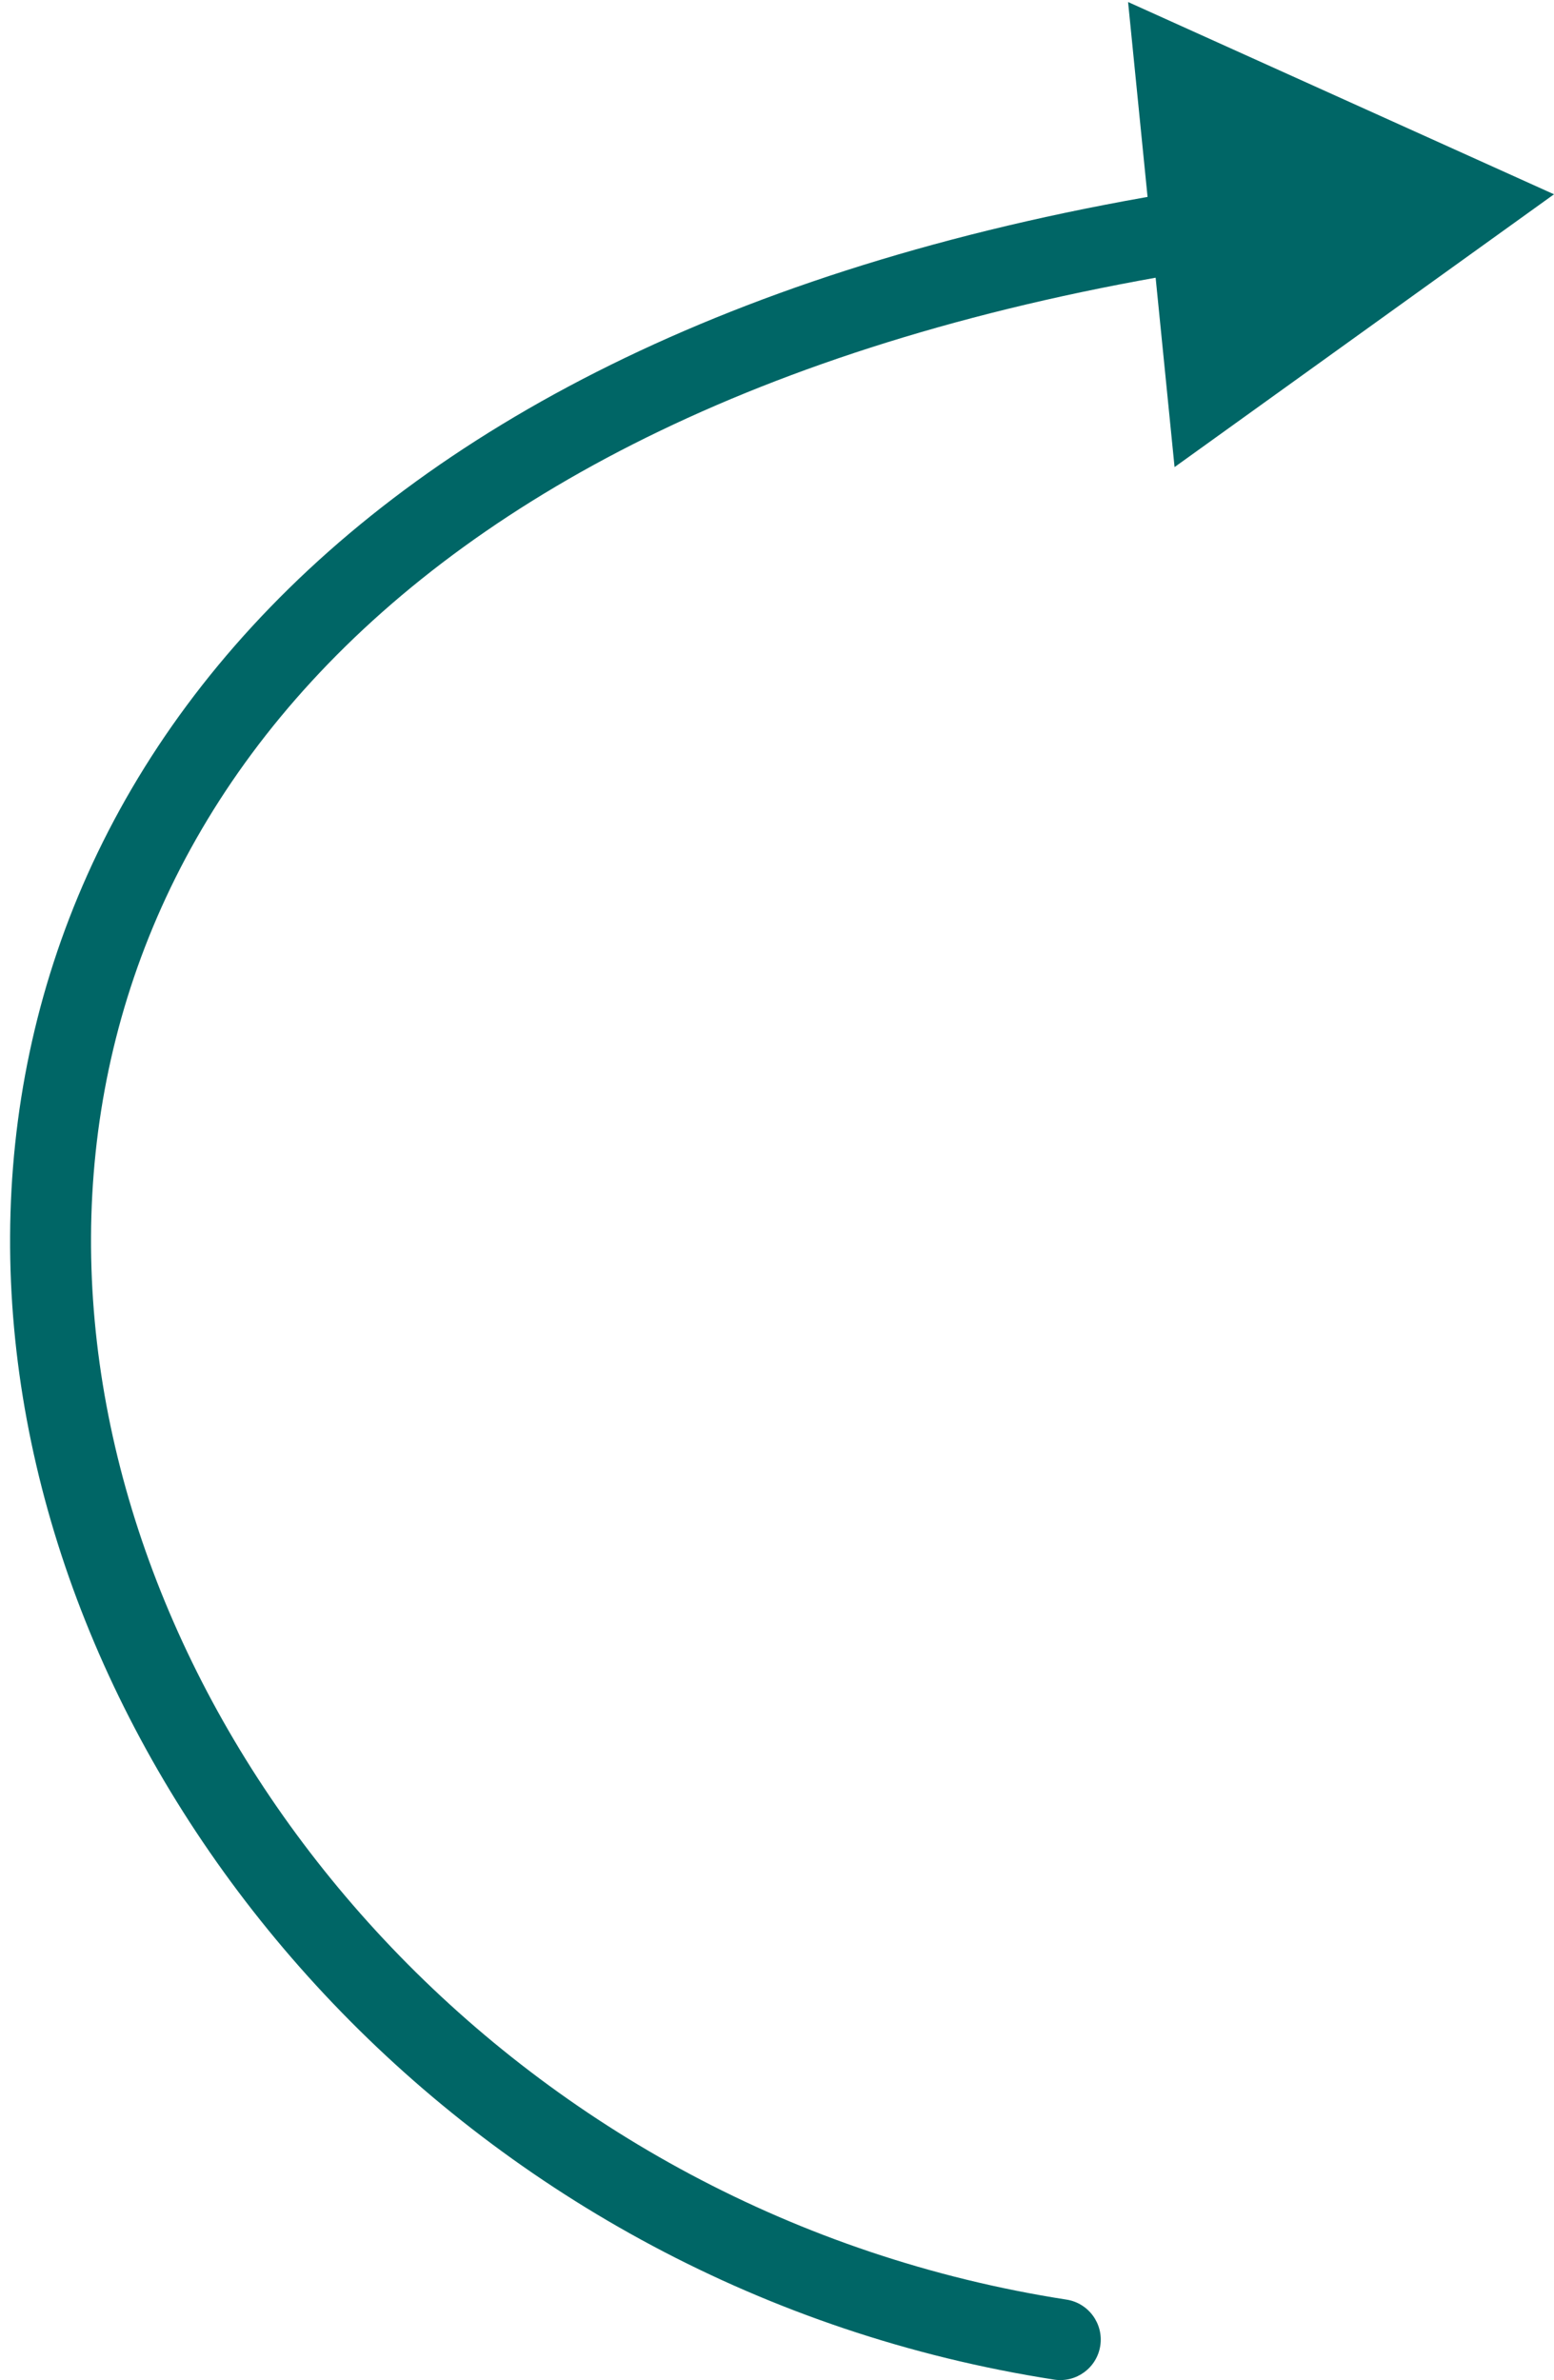 <svg width="96" height="147" viewBox="0 0 96 147" fill="none" xmlns="http://www.w3.org/2000/svg">
<path d="M65.884 142.03C67.248 142.242 68.182 143.52 67.97 144.884C67.758 146.248 66.48 147.182 65.116 146.97L65.884 142.03ZM96 12L72.56 28.849L69.688 0.125L96 12ZM65.116 146.97C29.257 141.398 3.635 112.262 0.871 82.032C-0.518 66.847 3.873 51.407 15.588 38.677C27.276 25.975 46.077 16.157 73.21 11.771L74.008 16.707C47.644 20.969 29.992 30.407 19.267 42.063C8.567 53.69 4.582 67.709 5.85 81.576C8.399 109.451 32.219 136.798 65.884 142.03L65.116 146.97Z" fill="#006666"/>
</svg>
